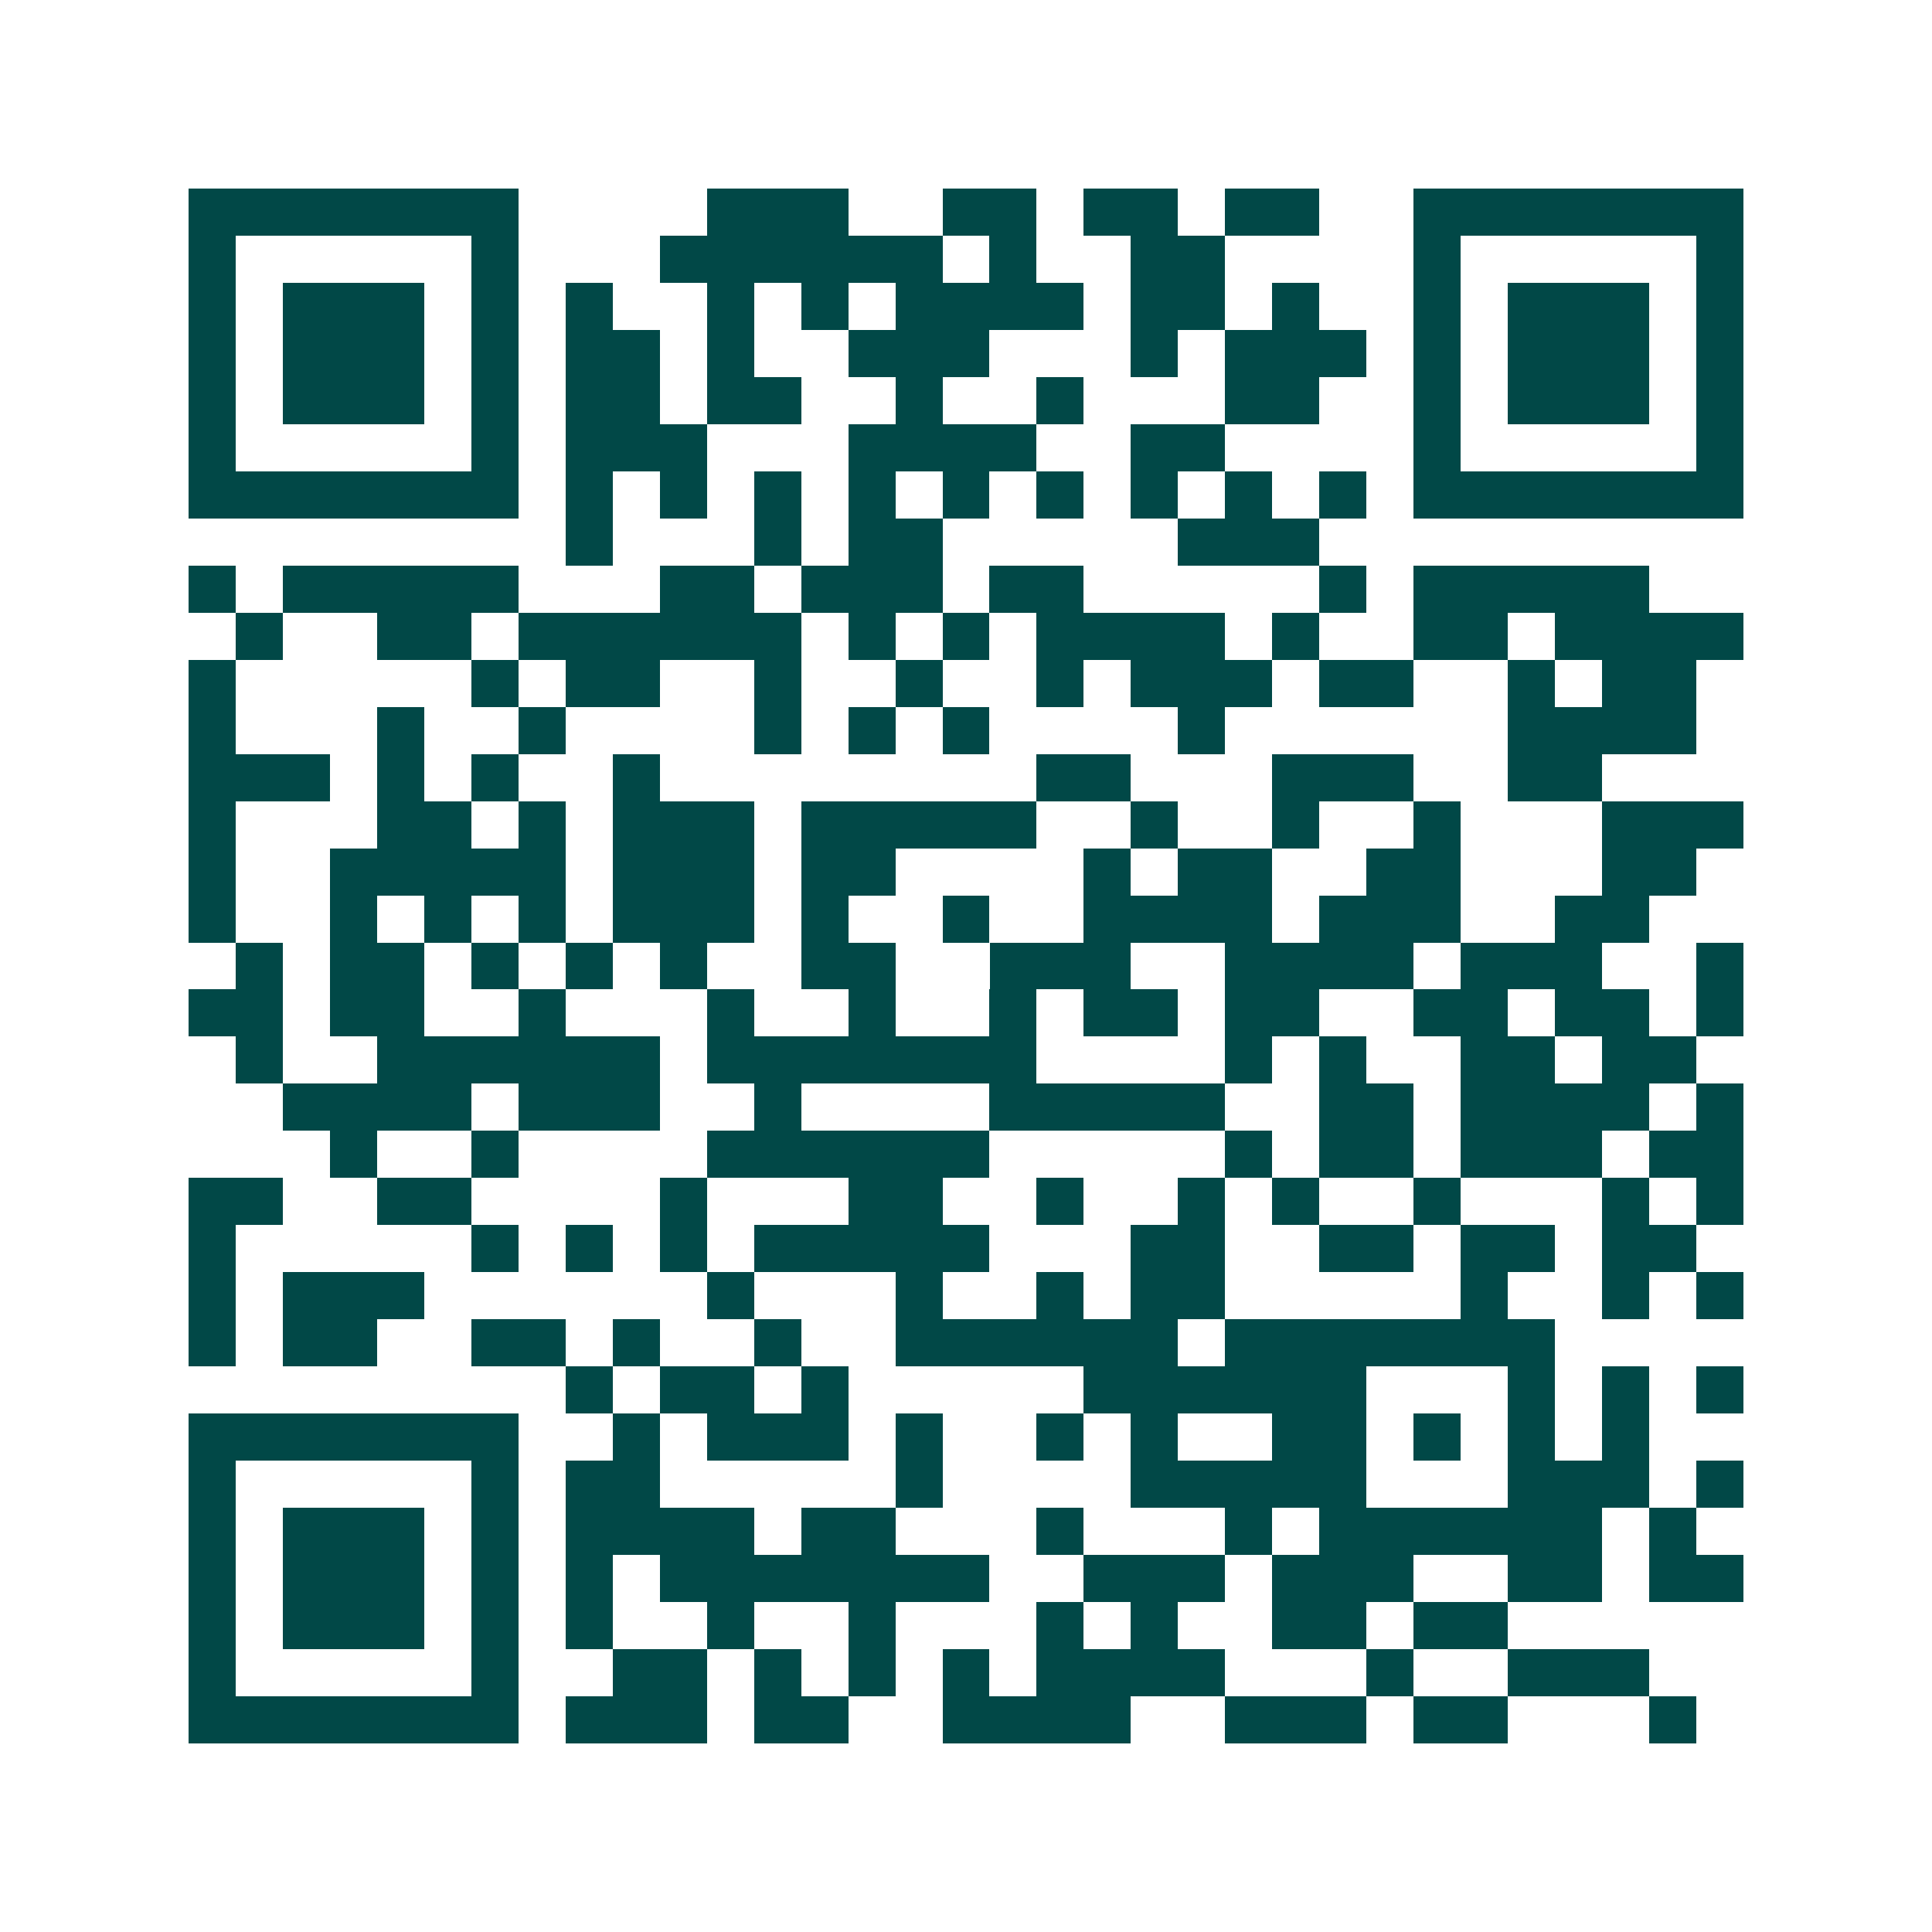 <svg xmlns="http://www.w3.org/2000/svg" width="200" height="200" viewBox="0 0 41 41" shape-rendering="crispEdges"><path fill="#ffffff" d="M0 0h41v41H0z"/><path stroke="#014847" d="M4 4.5h7m4 0h3m2 0h2m1 0h2m1 0h2m2 0h7M4 5.5h1m5 0h1m3 0h6m1 0h1m2 0h2m4 0h1m5 0h1M4 6.5h1m1 0h3m1 0h1m1 0h1m2 0h1m1 0h1m1 0h4m1 0h2m1 0h1m2 0h1m1 0h3m1 0h1M4 7.5h1m1 0h3m1 0h1m1 0h2m1 0h1m2 0h3m3 0h1m1 0h3m1 0h1m1 0h3m1 0h1M4 8.5h1m1 0h3m1 0h1m1 0h2m1 0h2m2 0h1m2 0h1m3 0h2m2 0h1m1 0h3m1 0h1M4 9.5h1m5 0h1m1 0h3m3 0h4m2 0h2m4 0h1m5 0h1M4 10.5h7m1 0h1m1 0h1m1 0h1m1 0h1m1 0h1m1 0h1m1 0h1m1 0h1m1 0h1m1 0h7M12 11.5h1m3 0h1m1 0h2m5 0h3M4 12.5h1m1 0h5m3 0h2m1 0h3m1 0h2m5 0h1m1 0h5M5 13.5h1m2 0h2m1 0h6m1 0h1m1 0h1m1 0h4m1 0h1m2 0h2m1 0h4M4 14.5h1m5 0h1m1 0h2m2 0h1m2 0h1m2 0h1m1 0h3m1 0h2m2 0h1m1 0h2M4 15.5h1m3 0h1m2 0h1m4 0h1m1 0h1m1 0h1m4 0h1m6 0h4M4 16.5h3m1 0h1m1 0h1m2 0h1m8 0h2m3 0h3m2 0h2M4 17.5h1m3 0h2m1 0h1m1 0h3m1 0h5m2 0h1m2 0h1m2 0h1m3 0h3M4 18.5h1m2 0h5m1 0h3m1 0h2m4 0h1m1 0h2m2 0h2m3 0h2M4 19.5h1m2 0h1m1 0h1m1 0h1m1 0h3m1 0h1m2 0h1m2 0h4m1 0h3m2 0h2M5 20.5h1m1 0h2m1 0h1m1 0h1m1 0h1m2 0h2m2 0h3m2 0h4m1 0h3m2 0h1M4 21.5h2m1 0h2m2 0h1m3 0h1m2 0h1m2 0h1m1 0h2m1 0h2m2 0h2m1 0h2m1 0h1M5 22.5h1m2 0h6m1 0h7m4 0h1m1 0h1m2 0h2m1 0h2M6 23.5h4m1 0h3m2 0h1m4 0h5m2 0h2m1 0h4m1 0h1M7 24.5h1m2 0h1m4 0h6m5 0h1m1 0h2m1 0h3m1 0h2M4 25.5h2m2 0h2m4 0h1m3 0h2m2 0h1m2 0h1m1 0h1m2 0h1m3 0h1m1 0h1M4 26.5h1m5 0h1m1 0h1m1 0h1m1 0h5m3 0h2m2 0h2m1 0h2m1 0h2M4 27.5h1m1 0h3m6 0h1m3 0h1m2 0h1m1 0h2m5 0h1m2 0h1m1 0h1M4 28.5h1m1 0h2m2 0h2m1 0h1m2 0h1m2 0h6m1 0h7M12 29.5h1m1 0h2m1 0h1m5 0h6m3 0h1m1 0h1m1 0h1M4 30.5h7m2 0h1m1 0h3m1 0h1m2 0h1m1 0h1m2 0h2m1 0h1m1 0h1m1 0h1M4 31.5h1m5 0h1m1 0h2m5 0h1m4 0h5m3 0h3m1 0h1M4 32.5h1m1 0h3m1 0h1m1 0h4m1 0h2m3 0h1m3 0h1m1 0h6m1 0h1M4 33.5h1m1 0h3m1 0h1m1 0h1m1 0h7m2 0h3m1 0h3m2 0h2m1 0h2M4 34.5h1m1 0h3m1 0h1m1 0h1m2 0h1m2 0h1m3 0h1m1 0h1m2 0h2m1 0h2M4 35.5h1m5 0h1m2 0h2m1 0h1m1 0h1m1 0h1m1 0h4m3 0h1m2 0h3M4 36.5h7m1 0h3m1 0h2m2 0h4m2 0h3m1 0h2m3 0h1"/></svg>
